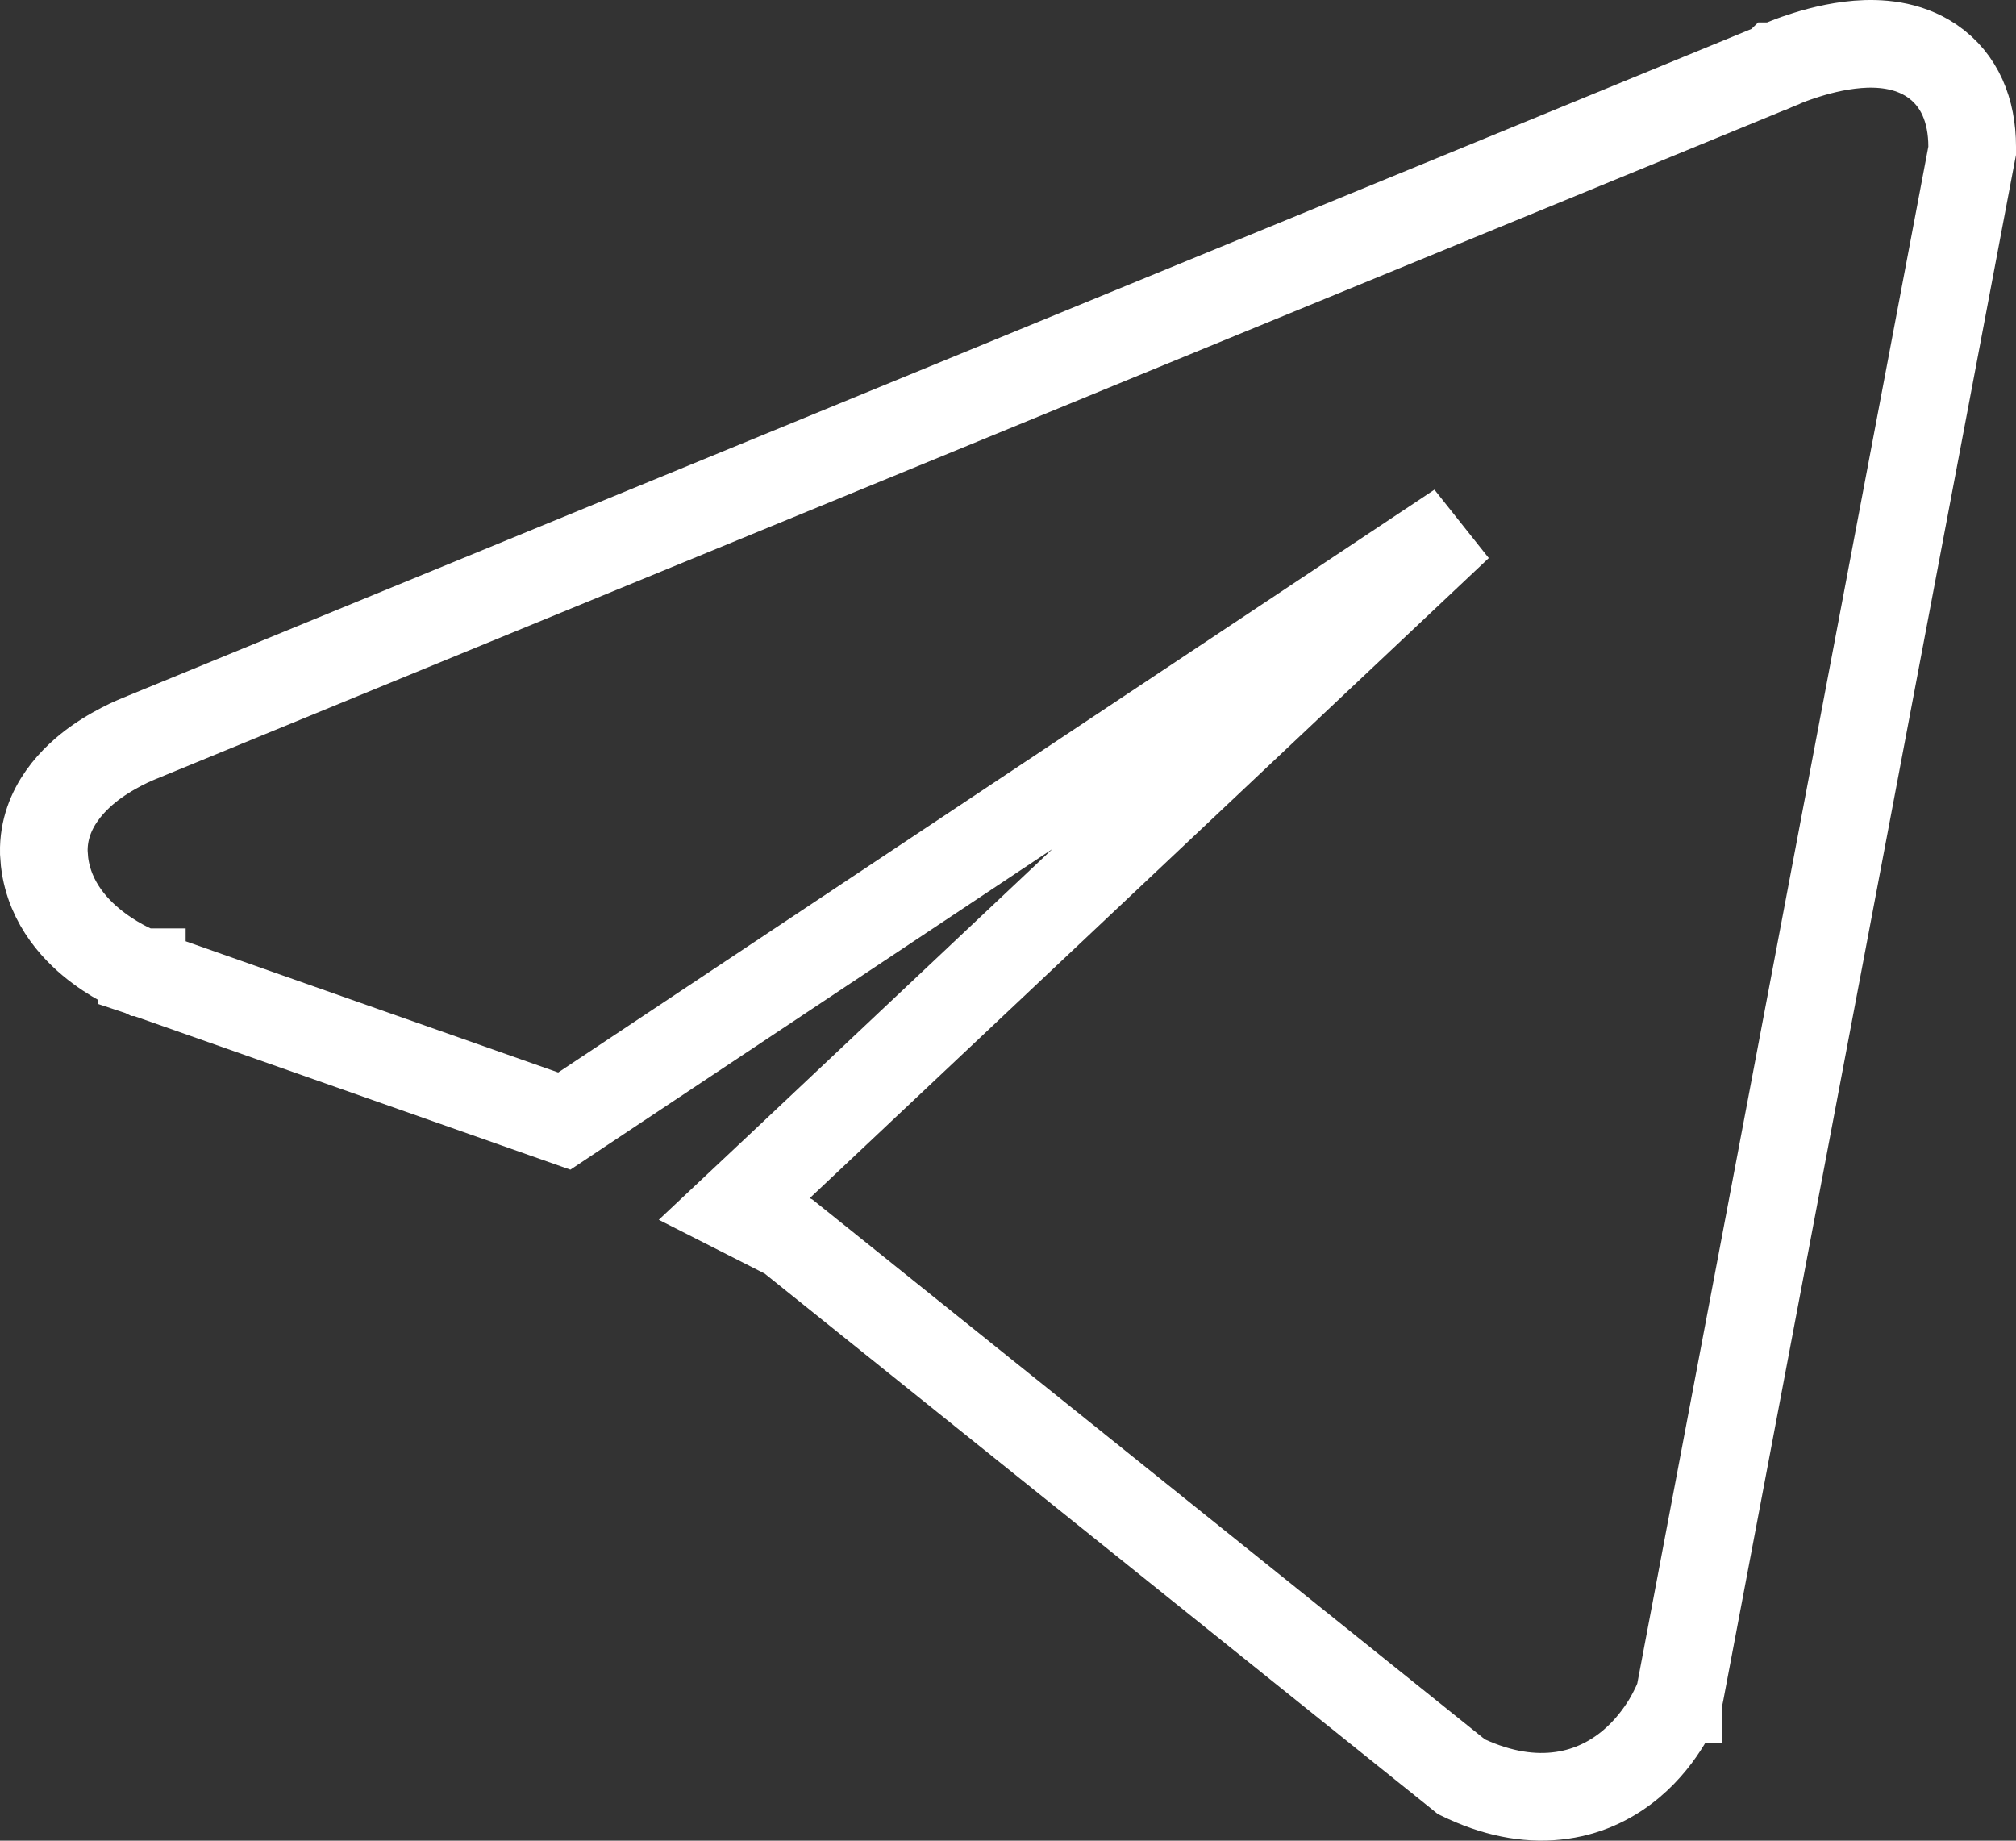 <?xml version="1.0" encoding="UTF-8"?> <svg xmlns="http://www.w3.org/2000/svg" width="23" height="21" viewBox="0 0 23 21" fill="none"><rect x="0" y="0" width="23" height="21" fill="#333333" stroke="none"/><path d="M21.194 0.506C21.431 0.487 21.76 0.503 22.042 0.695C22.358 0.911 22.5 1.264 22.5 1.673V1.72L22.491 1.767L19.17 19.302L19.161 19.346L19.145 19.388L19.145 19.389V19.39C19.144 19.39 19.144 19.392 19.144 19.393C19.143 19.395 19.142 19.397 19.141 19.399C19.139 19.404 19.136 19.411 19.133 19.418C19.127 19.433 19.118 19.451 19.107 19.474C19.086 19.519 19.055 19.579 19.014 19.648C18.931 19.784 18.799 19.966 18.607 20.127C18.412 20.29 18.15 20.436 17.818 20.483C17.485 20.531 17.12 20.476 16.729 20.297L16.672 20.27L16.624 20.231L8.997 14.108L8.377 13.793L8.895 13.306C9.655 12.591 14.146 8.357 16.642 6.003L6.645 12.652L6.438 12.79L6.202 12.707L1.627 11.096L1.618 11.093V11.092H1.617L1.615 11.091C1.614 11.09 1.613 11.09 1.611 11.09C1.608 11.089 1.605 11.087 1.601 11.085C1.592 11.081 1.579 11.077 1.565 11.071C1.538 11.059 1.5 11.043 1.456 11.021C1.369 10.977 1.25 10.91 1.127 10.818C0.892 10.644 0.566 10.323 0.508 9.832L0.5 9.726C0.489 9.205 0.864 8.861 1.093 8.697C1.23 8.599 1.367 8.527 1.466 8.479C1.516 8.456 1.559 8.437 1.591 8.424L1.642 8.404H1.64L20.259 0.757L20.26 0.756H20.261L20.268 0.753C20.272 0.751 20.278 0.748 20.285 0.745C20.3 0.739 20.32 0.73 20.345 0.72C20.395 0.699 20.465 0.672 20.549 0.645C20.712 0.59 20.946 0.526 21.194 0.506Z" stroke="white"></path></svg> 